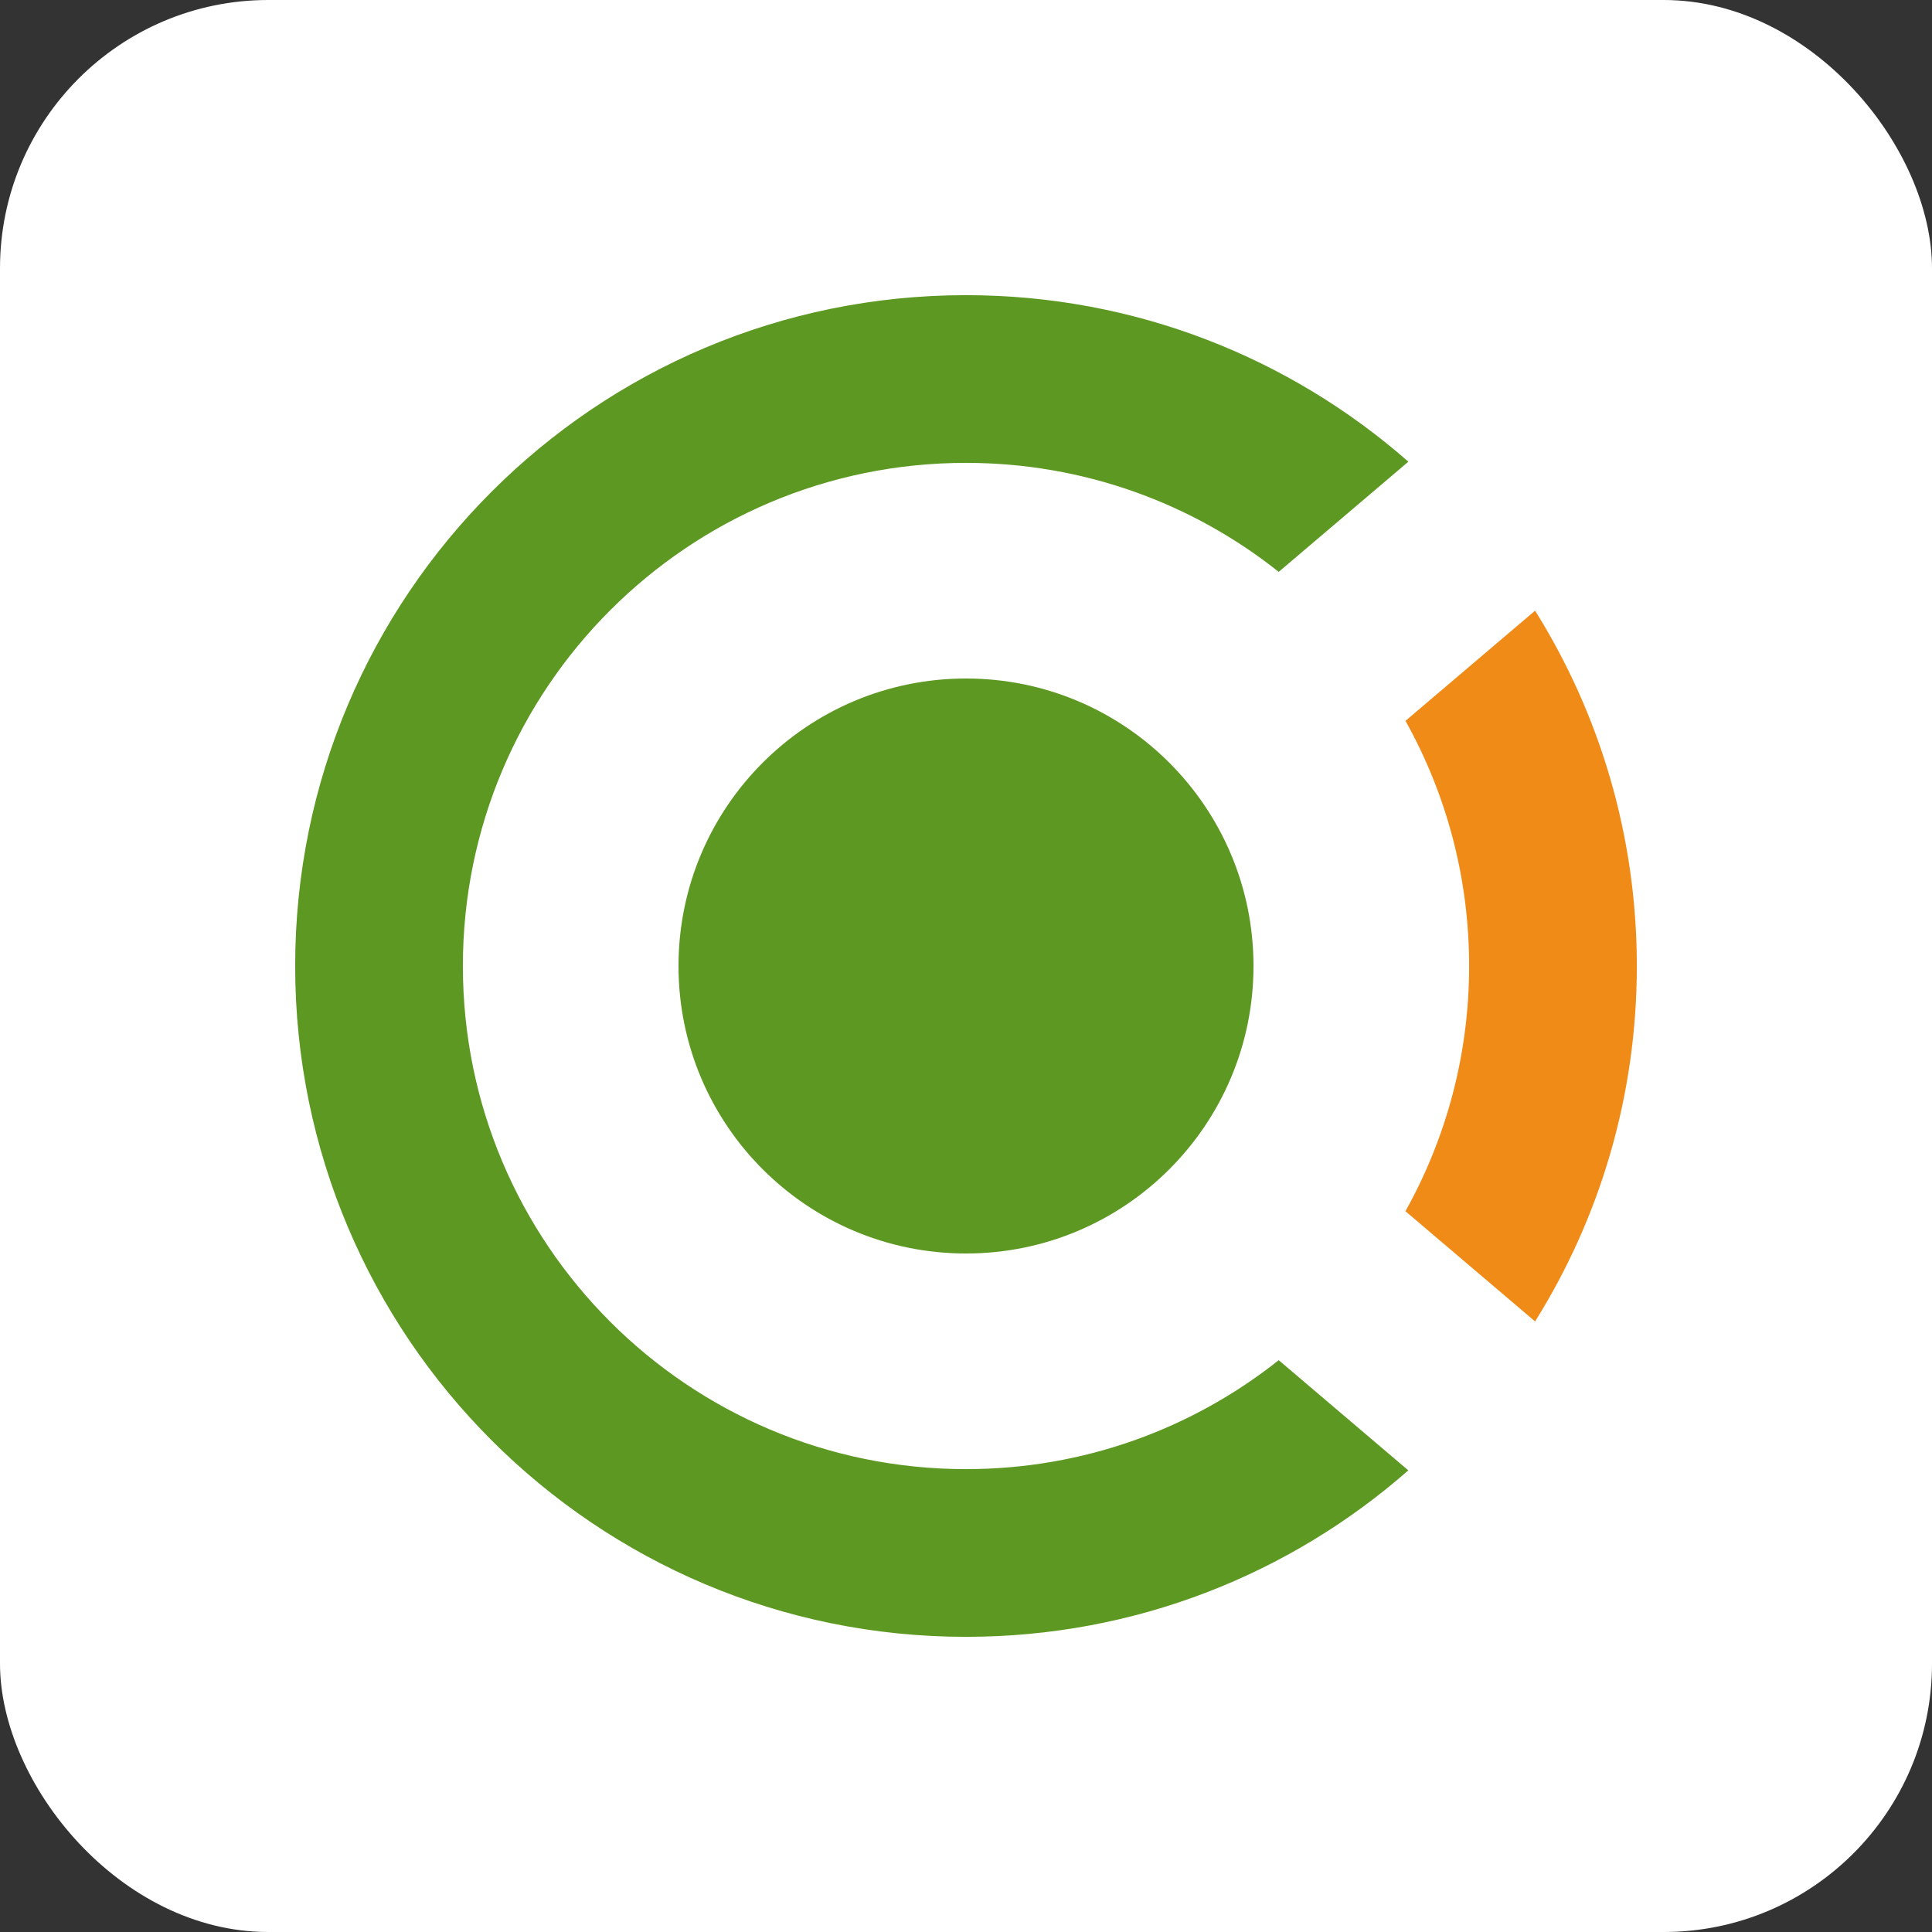 <svg width="36" height="36" viewBox="0 0 36 36" fill="none" xmlns="http://www.w3.org/2000/svg">
<rect x="0" y="0" width="36" height="36" fill="#333333" stroke="none"/>
<rect width="36" height="36" rx="5" fill="white"/>
<path d="M26.188 22.569C26.944 21.217 27.375 19.658 27.375 17.999C27.375 16.341 26.944 14.784 26.189 13.432L28.604 11.379C29.805 13.299 30.5 15.569 30.5 18.001C30.5 20.433 29.805 22.703 28.604 24.623L26.188 22.569Z" fill="#F08B18"/>
<path d="M18 5.5C21.158 5.5 24.042 6.671 26.243 8.603L23.827 10.656C22.227 9.384 20.202 8.625 18 8.625C12.822 8.625 8.625 12.822 8.625 18C8.625 23.178 12.822 27.375 18 27.375C20.202 27.375 22.227 26.616 23.827 25.345L26.242 27.398C24.042 29.329 21.158 30.5 18 30.5C11.096 30.5 5.5 24.904 5.5 18C5.5 11.096 11.096 5.5 18 5.5Z" fill="#5D9922"/>
<path d="M23.357 18C23.357 20.959 20.959 23.357 18 23.357C15.041 23.357 12.643 20.959 12.643 18C12.643 15.041 15.041 12.643 18 12.643C20.959 12.643 23.357 15.041 23.357 18Z" fill="#5D9922"/>
</svg>
